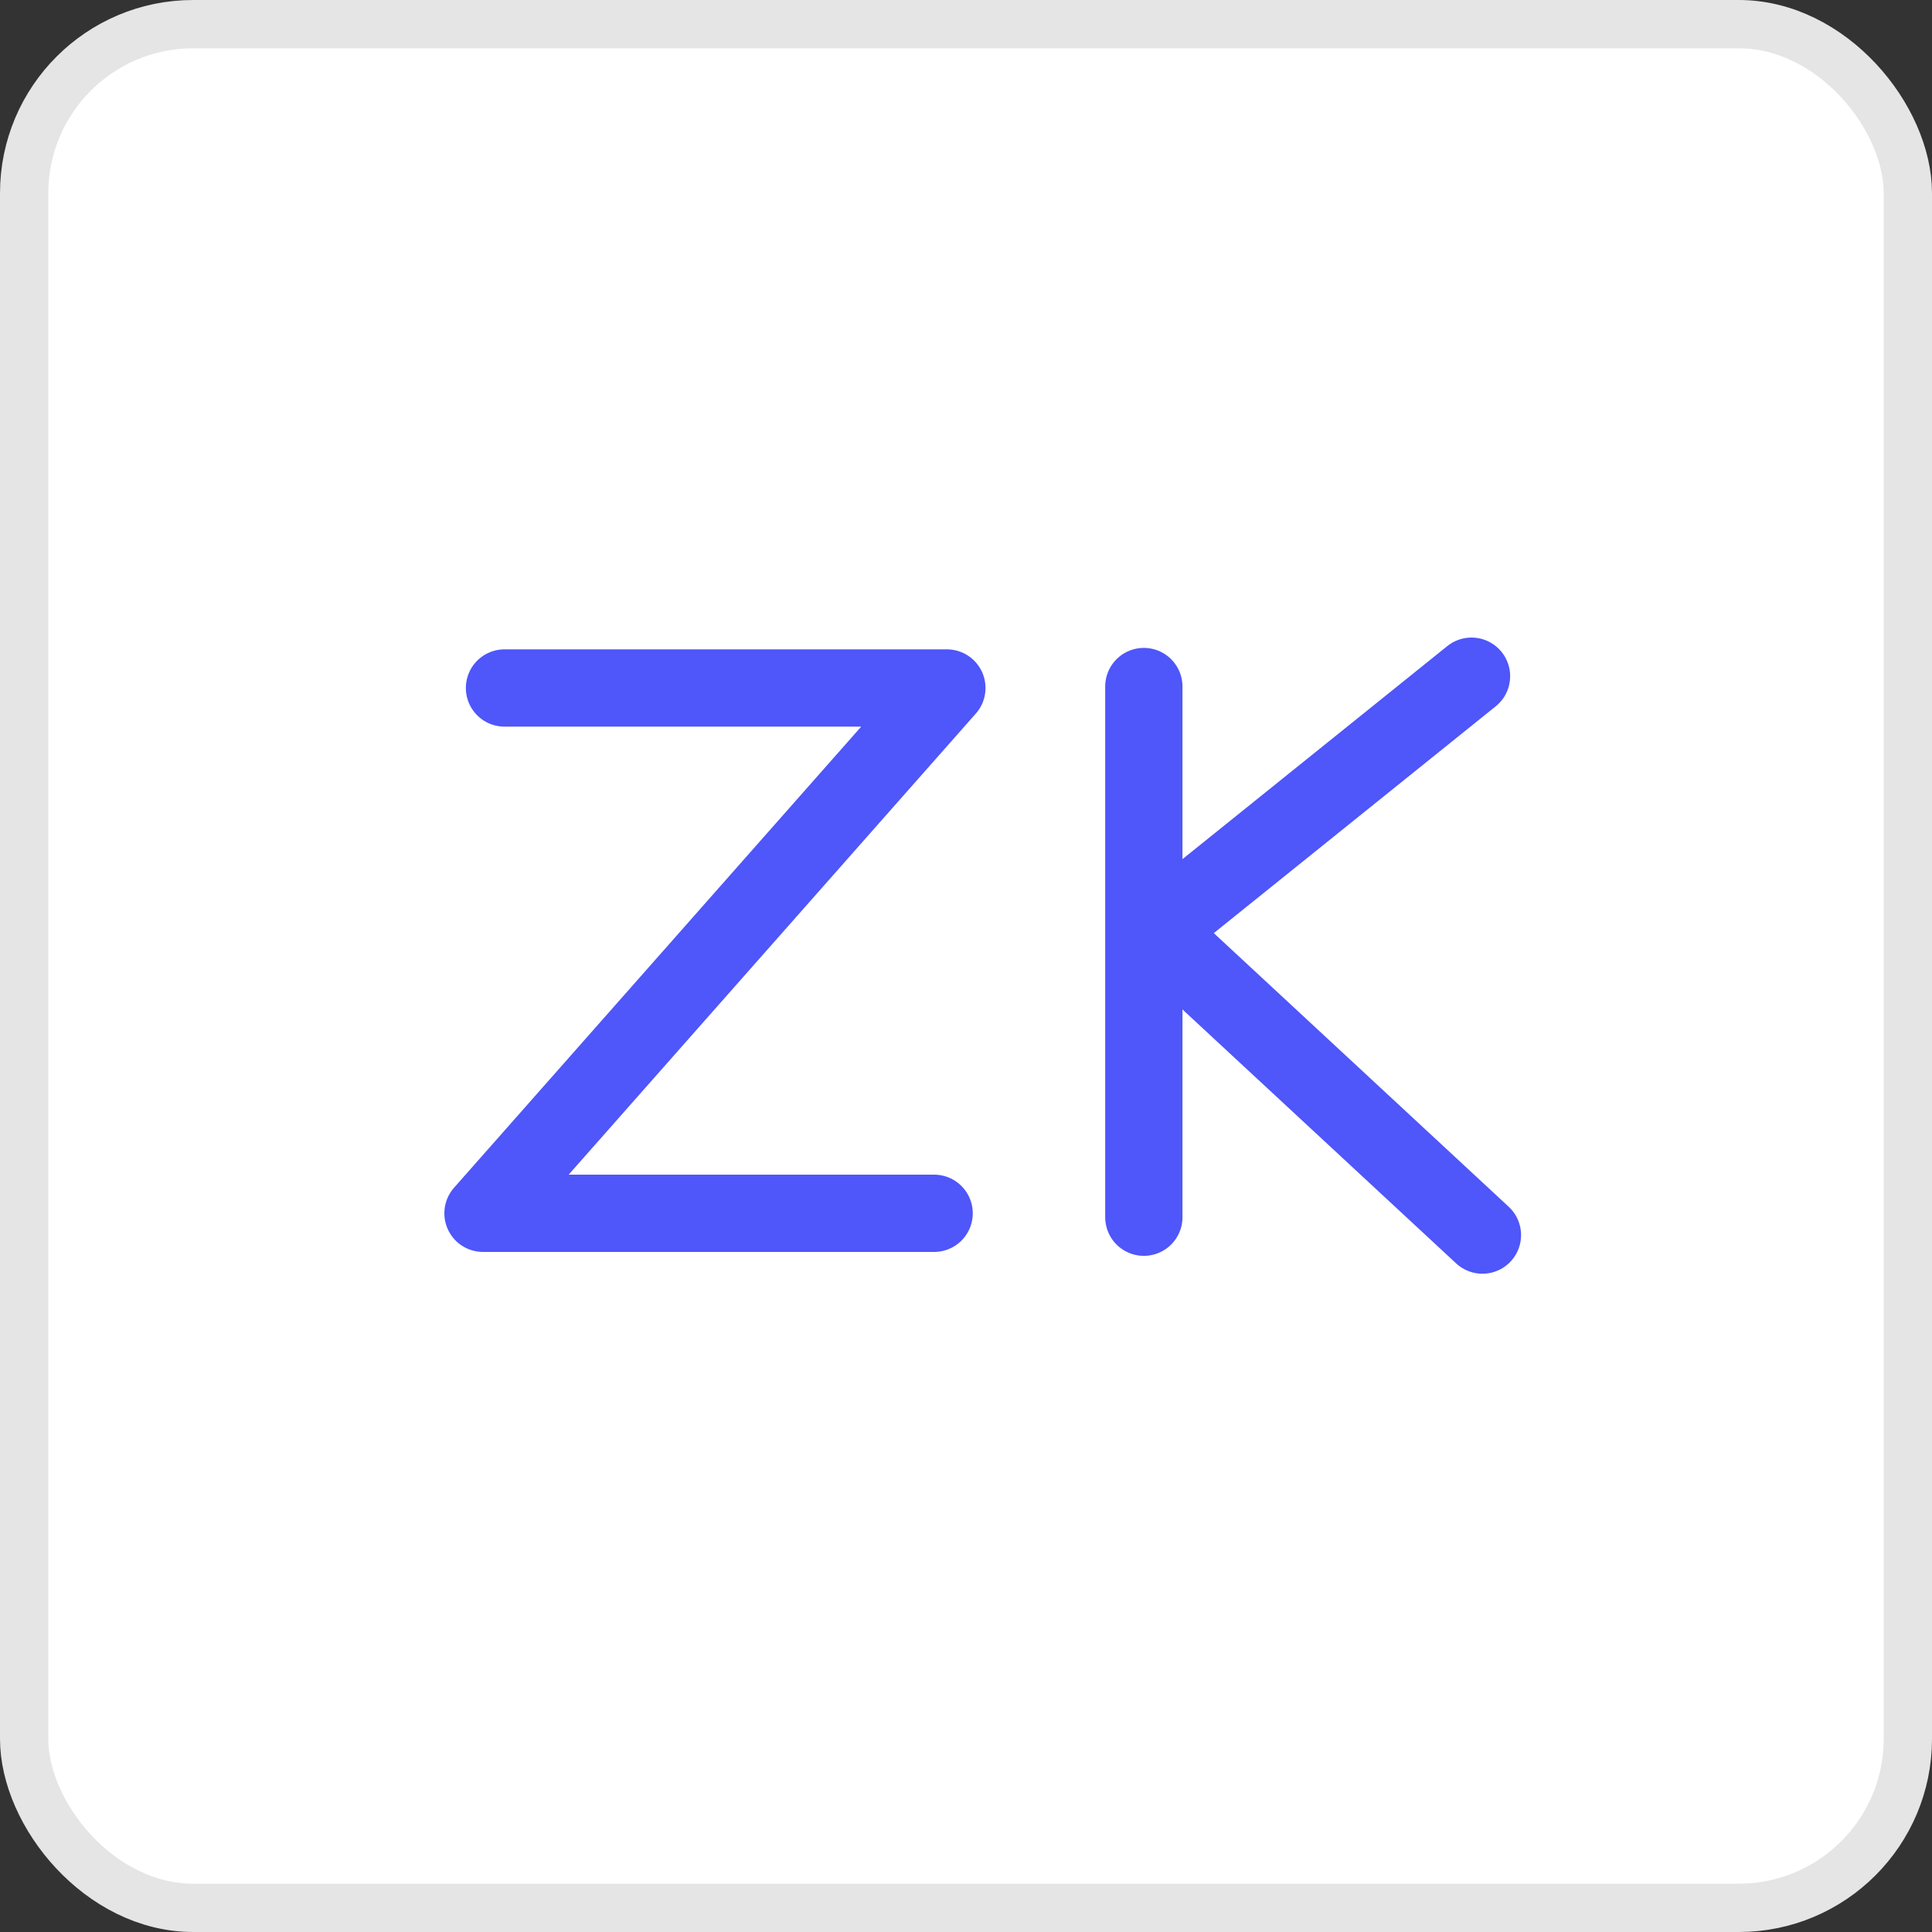 <svg width="40" height="40" viewBox="0 0 40 40" fill="none" xmlns="http://www.w3.org/2000/svg">
<rect x="0" y="0" width="40" height="40" fill="#333333" stroke="none"/>
<rect x="0.5" y="0.5" width="39" height="39" rx="3.5" fill="white" stroke="#E5E5E5"/>
<path d="M10.445 14.244H19.604L10 25.12H19.34" stroke="#4F56FA" stroke-width="1.6" stroke-linecap="round" stroke-linejoin="round"/>
<path d="M23.682 14.214V25.201" stroke="#4F56FA" stroke-width="1.6" stroke-linecap="round" stroke-linejoin="round"/>
<path d="M30.466 14L23.908 19.276L30.692 25.571" stroke="#4F56FA" stroke-width="1.6" stroke-linecap="round" stroke-linejoin="round"/>
</svg>